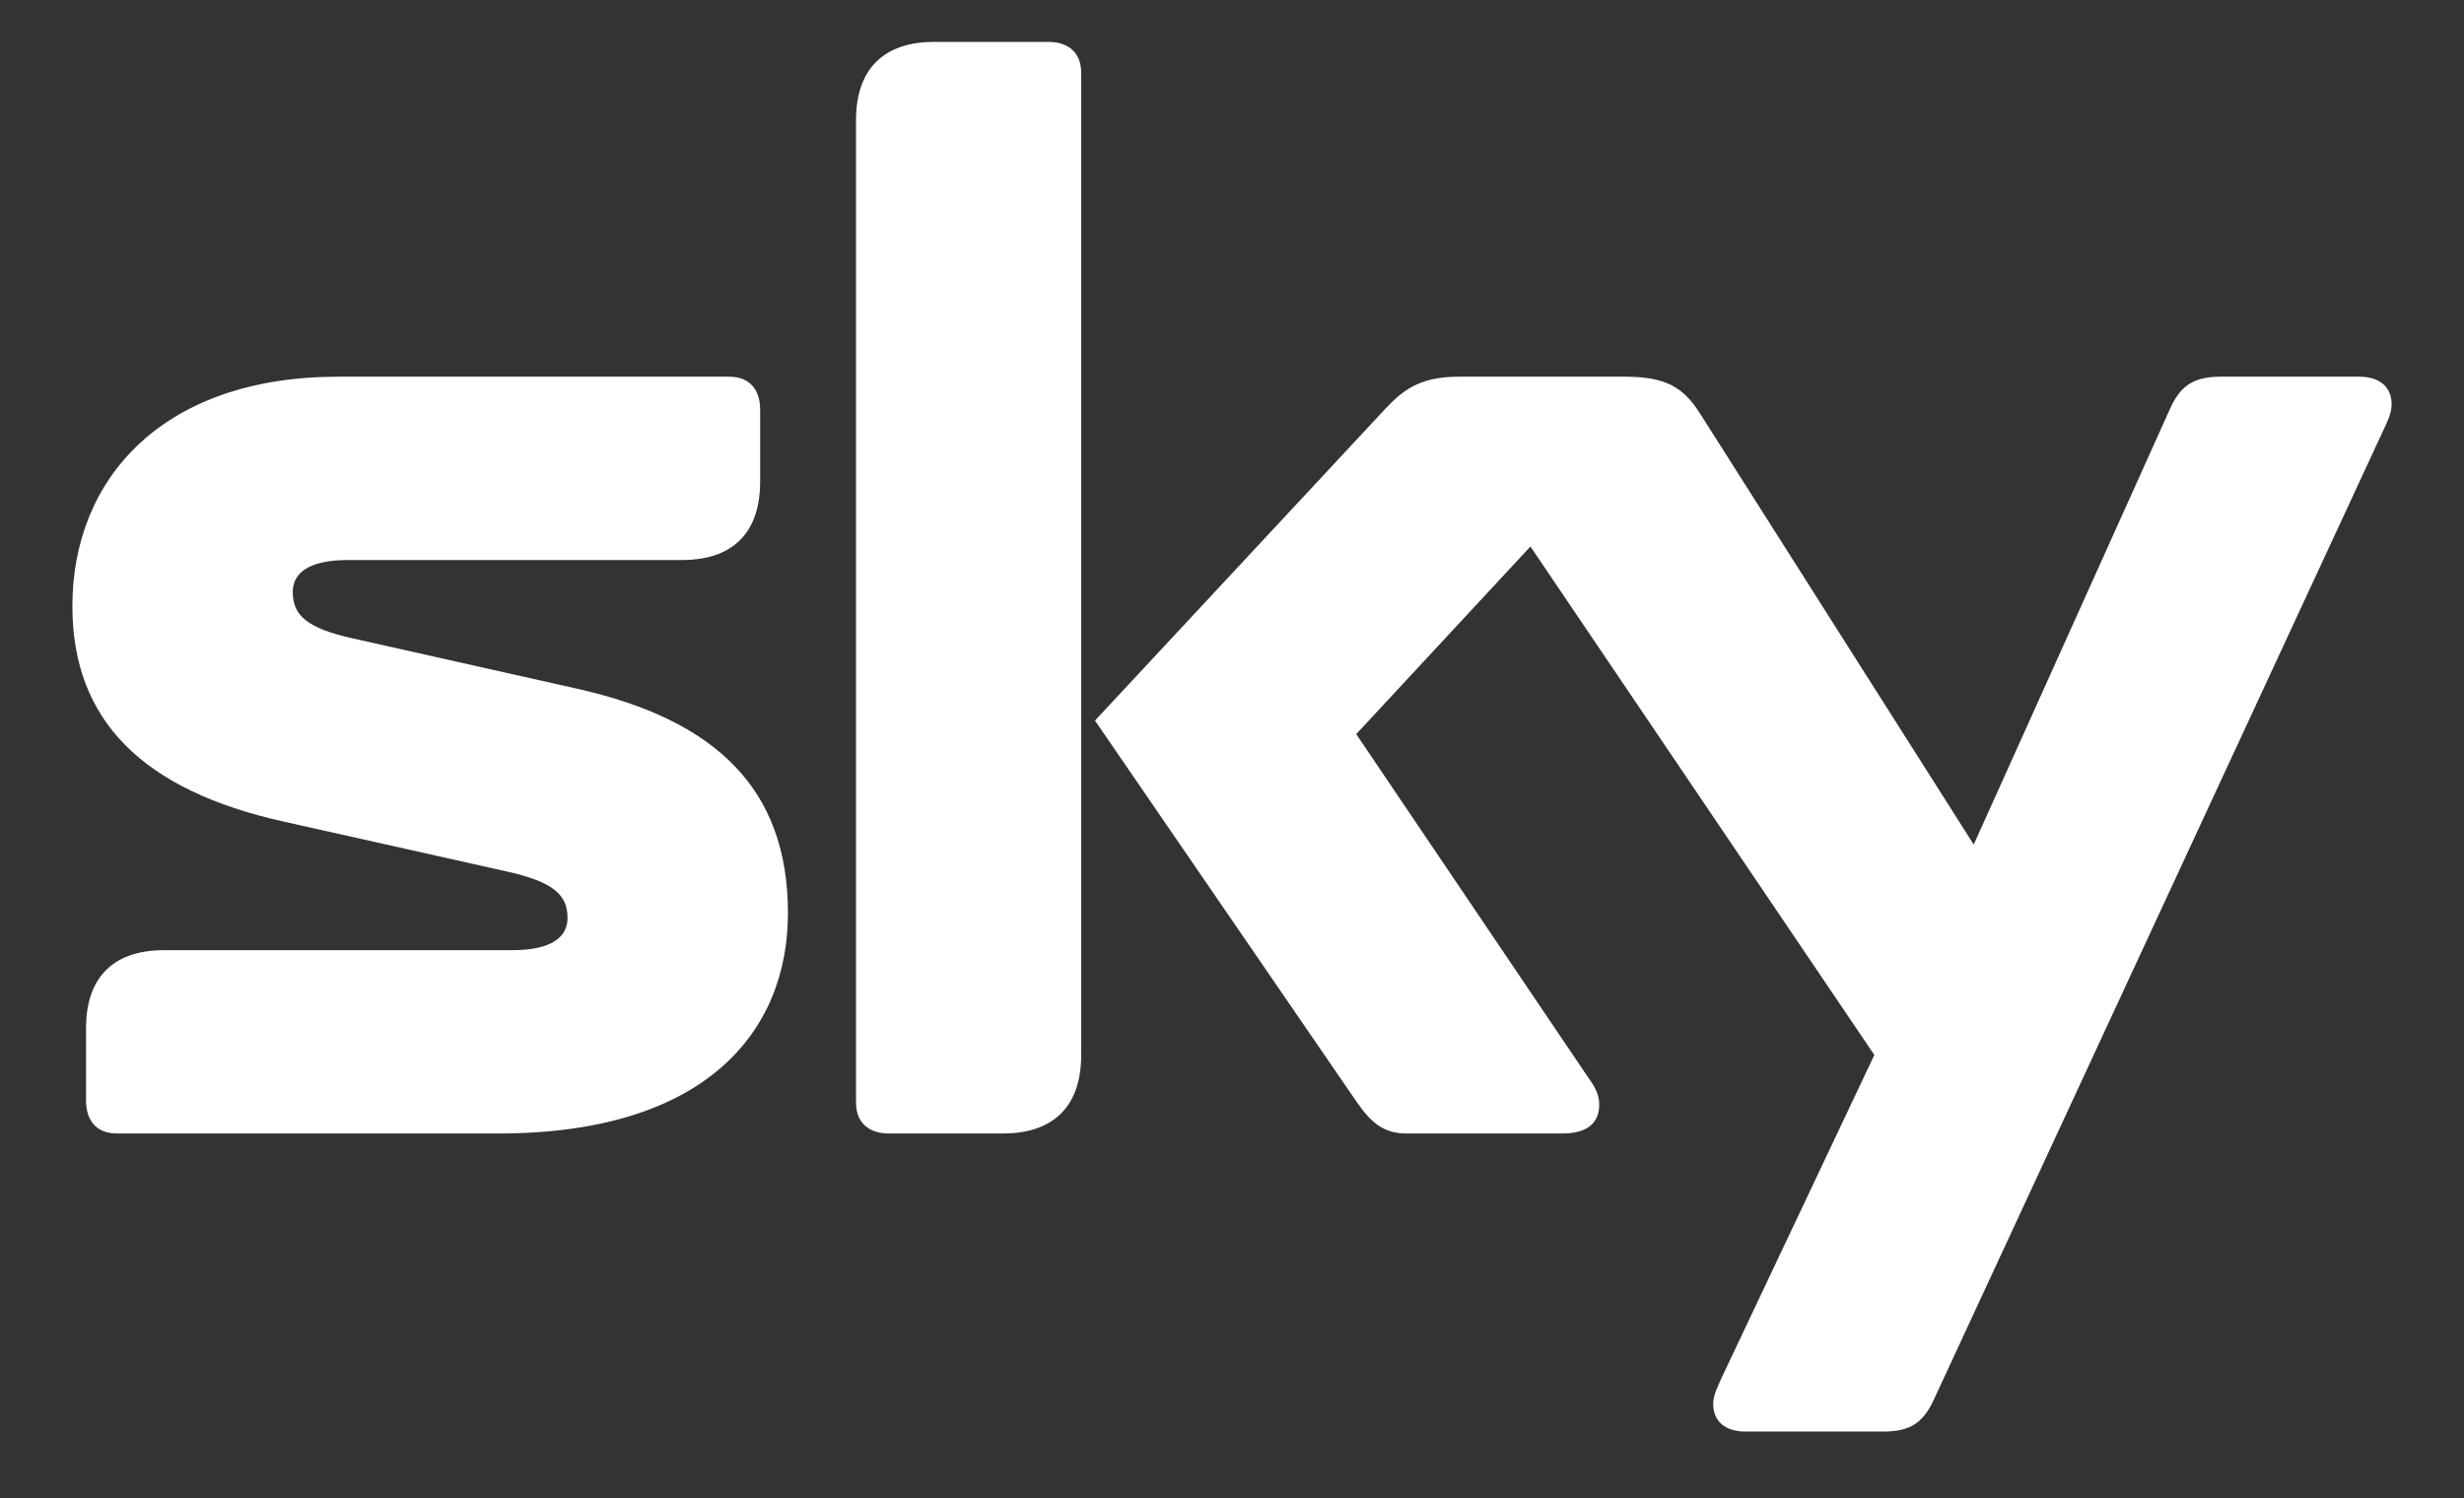 <svg width="74" height="45" viewBox="0 0 74 45" fill="none" xmlns="http://www.w3.org/2000/svg">
<rect x="0" y="0" width="74" height="45" fill="#333333" stroke="none"/>
<path d="M28.05 1.258C26.682 1.258 25.708 1.939 25.708 3.613V33.109C25.708 33.765 26.142 34.044 26.692 34.044H30.126C31.5 34.044 32.471 33.361 32.471 31.686V2.194C32.471 1.534 32.033 1.258 31.486 1.258H28.05ZM10.152 11.314C4.92 11.314 2.174 14.344 2.174 18.208C2.174 21.642 4.288 23.733 8.51 24.674L15.248 26.181C16.618 26.49 17.044 26.875 17.044 27.574C17.044 28.11 16.618 28.538 15.382 28.538H4.932C3.257 28.538 2.584 29.509 2.584 30.875V33.057C2.584 33.604 2.855 34.044 3.511 34.044H14.974C21.165 34.044 23.664 31.009 23.664 27.422C23.664 23.712 21.52 21.623 17.327 20.684L10.586 19.172C9.216 18.866 8.792 18.481 8.792 17.78C8.792 17.246 9.217 16.82 10.455 16.82H20.482C22.153 16.82 22.829 15.846 22.829 14.477V12.301C22.829 11.753 22.556 11.314 21.901 11.314H10.152ZM43.831 11.314C42.799 11.314 42.249 11.59 41.632 12.249L32.885 21.642L40.731 33.076C41.184 33.736 41.563 34.044 42.248 34.044H46.923C47.623 34.044 48.029 33.765 48.029 33.176C48.029 32.815 47.853 32.581 47.621 32.249L40.731 22.049L45.963 16.414L56.291 31.686L51.725 41.338C51.599 41.622 51.452 41.895 51.452 42.169C51.452 42.727 51.861 42.996 52.419 42.996H56.561C57.406 42.996 57.77 42.705 58.083 42.026L71.552 12.978C71.685 12.693 71.826 12.422 71.826 12.145C71.826 11.588 71.422 11.314 70.862 11.314H66.687C65.851 11.314 65.471 11.608 65.167 12.288L59.276 25.366L51.059 12.424C50.552 11.621 50.017 11.314 48.799 11.314H43.831Z" fill="white"/>
</svg>
